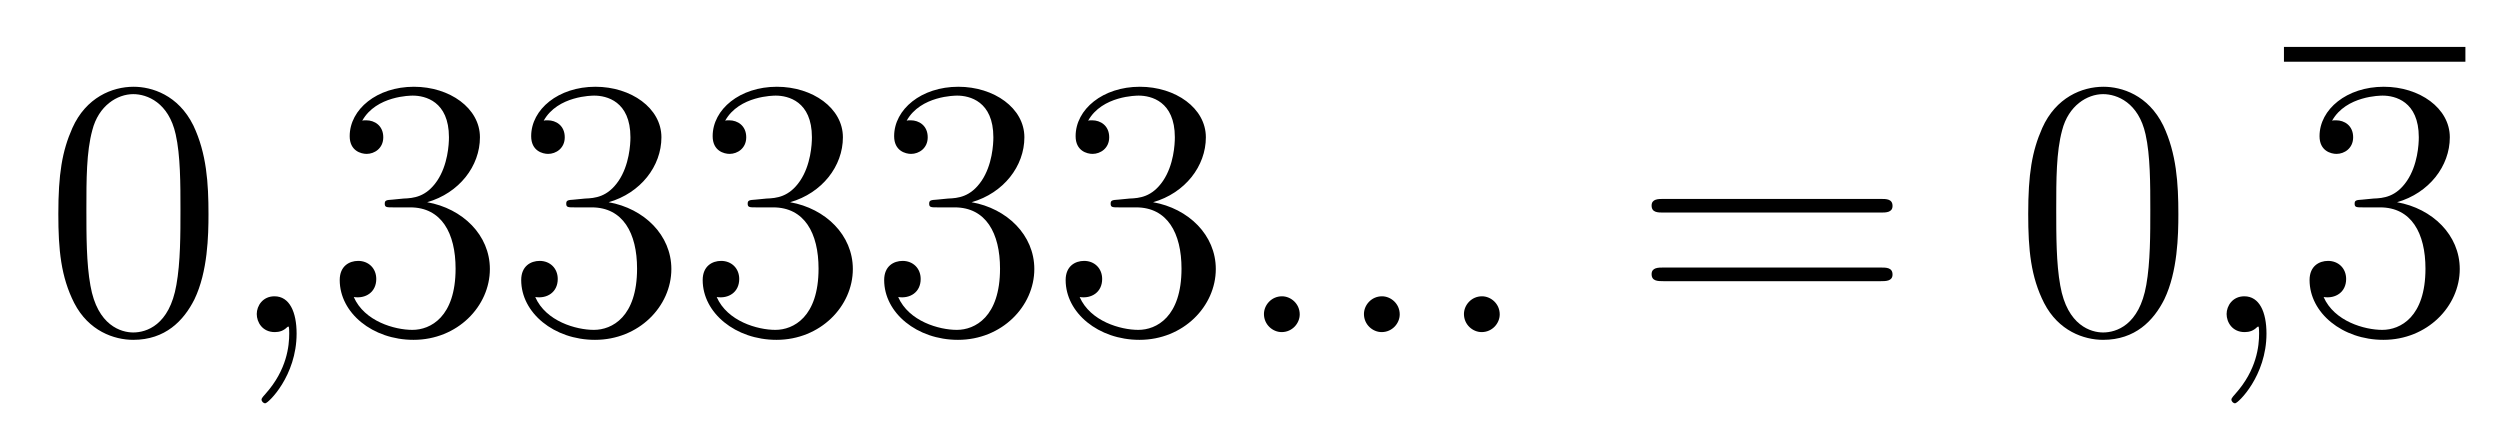 <?xml version='1.0'?>
<!-- This file was generated by dvisvgm 1.14.1 -->
<svg height='14pt' version='1.1' viewBox='0 -14 81 14' width='81pt' xmlns='http://www.w3.org/2000/svg' xmlns:xlink='http://www.w3.org/1999/xlink'>
<g id='page1'>
<g transform='matrix(1 0 0 1 -127 651)'>
<path d='M133.755 -658.065C133.755 -659.058 133.696 -660.026 133.265 -660.934C132.775 -661.927 131.914 -662.189 131.329 -662.189C130.635 -662.189 129.787 -661.843 129.344 -660.851C129.01 -660.097 128.89 -659.356 128.89 -658.065C128.89 -656.906 128.974 -656.033 129.404 -655.184C129.87 -654.276 130.695 -653.989 131.317 -653.989C132.357 -653.989 132.954 -654.611 133.301 -655.304C133.732 -656.2 133.755 -657.372 133.755 -658.065ZM131.317 -654.228C130.934 -654.228 130.157 -654.443 129.93 -655.746C129.799 -656.463 129.799 -657.372 129.799 -658.209C129.799 -659.189 129.799 -660.073 129.99 -660.779C130.193 -661.58 130.803 -661.95 131.317 -661.95C131.771 -661.95 132.464 -661.675 132.692 -660.648C132.847 -659.966 132.847 -659.022 132.847 -658.209C132.847 -657.408 132.847 -656.499 132.715 -655.77C132.488 -654.455 131.735 -654.228 131.317 -654.228Z' fill-rule='evenodd'/>
<path d='M136.61 -654.192C136.61 -654.886 136.383 -655.4 135.893 -655.4C135.51 -655.4 135.319 -655.089 135.319 -654.826C135.319 -654.563 135.498 -654.24 135.905 -654.24C136.06 -654.24 136.191 -654.288 136.299 -654.395C136.323 -654.419 136.335 -654.419 136.347 -654.419C136.371 -654.419 136.371 -654.252 136.371 -654.192C136.371 -653.798 136.299 -653.021 135.606 -652.244C135.474 -652.1 135.474 -652.076 135.474 -652.053C135.474 -651.993 135.534 -651.933 135.594 -651.933C135.69 -651.933 136.61 -652.818 136.61 -654.192Z' fill-rule='evenodd'/>
<path d='M139.717 -658.532C139.513 -658.52 139.466 -658.507 139.466 -658.4C139.466 -658.281 139.526 -658.281 139.741 -658.281H140.291C141.307 -658.281 141.761 -657.444 141.761 -656.296C141.761 -654.73 140.948 -654.312 140.362 -654.312C139.788 -654.312 138.808 -654.587 138.462 -655.376C138.844 -655.316 139.191 -655.531 139.191 -655.961C139.191 -656.308 138.94 -656.547 138.605 -656.547C138.318 -656.547 138.007 -656.38 138.007 -655.926C138.007 -654.862 139.071 -653.989 140.398 -653.989C141.821 -653.989 142.872 -655.077 142.872 -656.284C142.872 -657.384 141.988 -658.245 140.84 -658.448C141.88 -658.747 142.55 -659.619 142.55 -660.552C142.55 -661.496 141.57 -662.189 140.41 -662.189C139.215 -662.189 138.33 -661.46 138.33 -660.588C138.33 -660.109 138.701 -660.014 138.88 -660.014C139.131 -660.014 139.418 -660.193 139.418 -660.552C139.418 -660.934 139.131 -661.102 138.868 -661.102C138.796 -661.102 138.773 -661.102 138.737 -661.09C139.191 -661.902 140.314 -661.902 140.374 -661.902C140.769 -661.902 141.546 -661.723 141.546 -660.552C141.546 -660.325 141.51 -659.655 141.163 -659.141C140.805 -658.615 140.398 -658.579 140.075 -658.567L139.717 -658.532ZM145.597 -658.532C145.393 -658.52 145.346 -658.507 145.346 -658.4C145.346 -658.281 145.406 -658.281 145.621 -658.281H146.171C147.186 -658.281 147.641 -657.444 147.641 -656.296C147.641 -654.73 146.828 -654.312 146.242 -654.312C145.668 -654.312 144.688 -654.587 144.342 -655.376C144.724 -655.316 145.071 -655.531 145.071 -655.961C145.071 -656.308 144.82 -656.547 144.485 -656.547C144.198 -656.547 143.887 -656.38 143.887 -655.926C143.887 -654.862 144.951 -653.989 146.278 -653.989C147.701 -653.989 148.752 -655.077 148.752 -656.284C148.752 -657.384 147.868 -658.245 146.72 -658.448C147.76 -658.747 148.43 -659.619 148.43 -660.552C148.43 -661.496 147.45 -662.189 146.29 -662.189C145.095 -662.189 144.21 -661.46 144.21 -660.588C144.21 -660.109 144.581 -660.014 144.76 -660.014C145.011 -660.014 145.298 -660.193 145.298 -660.552C145.298 -660.934 145.011 -661.102 144.748 -661.102C144.676 -661.102 144.652 -661.102 144.616 -661.09C145.071 -661.902 146.194 -661.902 146.254 -661.902C146.649 -661.902 147.426 -661.723 147.426 -660.552C147.426 -660.325 147.39 -659.655 147.043 -659.141C146.685 -658.615 146.278 -658.579 145.955 -658.567L145.597 -658.532ZM151.477 -658.532C151.273 -658.52 151.225 -658.507 151.225 -658.4C151.225 -658.281 151.285 -658.281 151.5 -658.281H152.05C153.066 -658.281 153.521 -657.444 153.521 -656.296C153.521 -654.73 152.708 -654.312 152.122 -654.312C151.548 -654.312 150.568 -654.587 150.221 -655.376C150.604 -655.316 150.951 -655.531 150.951 -655.961C150.951 -656.308 150.699 -656.547 150.365 -656.547C150.078 -656.547 149.767 -656.38 149.767 -655.926C149.767 -654.862 150.831 -653.989 152.158 -653.989C153.58 -653.989 154.632 -655.077 154.632 -656.284C154.632 -657.384 153.748 -658.245 152.6 -658.448C153.64 -658.747 154.31 -659.619 154.31 -660.552C154.31 -661.496 153.33 -662.189 152.17 -662.189C150.975 -662.189 150.09 -661.46 150.09 -660.588C150.09 -660.109 150.46 -660.014 150.64 -660.014C150.891 -660.014 151.178 -660.193 151.178 -660.552C151.178 -660.934 150.891 -661.102 150.628 -661.102C150.556 -661.102 150.532 -661.102 150.496 -661.09C150.951 -661.902 152.074 -661.902 152.134 -661.902C152.529 -661.902 153.306 -661.723 153.306 -660.552C153.306 -660.325 153.27 -659.655 152.923 -659.141C152.565 -658.615 152.158 -658.579 151.835 -658.567L151.477 -658.532ZM157.357 -658.532C157.153 -658.52 157.105 -658.507 157.105 -658.4C157.105 -658.281 157.165 -658.281 157.38 -658.281H157.93C158.946 -658.281 159.401 -657.444 159.401 -656.296C159.401 -654.73 158.588 -654.312 158.002 -654.312C157.428 -654.312 156.448 -654.587 156.101 -655.376C156.484 -655.316 156.83 -655.531 156.83 -655.961C156.83 -656.308 156.579 -656.547 156.245 -656.547C155.958 -656.547 155.647 -656.38 155.647 -655.926C155.647 -654.862 156.711 -653.989 158.038 -653.989C159.46 -653.989 160.512 -655.077 160.512 -656.284C160.512 -657.384 159.628 -658.245 158.48 -658.448C159.52 -658.747 160.19 -659.619 160.19 -660.552C160.19 -661.496 159.209 -662.189 158.05 -662.189C156.854 -662.189 155.97 -661.46 155.97 -660.588C155.97 -660.109 156.34 -660.014 156.52 -660.014C156.771 -660.014 157.058 -660.193 157.058 -660.552C157.058 -660.934 156.771 -661.102 156.508 -661.102C156.436 -661.102 156.412 -661.102 156.376 -661.09C156.83 -661.902 157.954 -661.902 158.014 -661.902C158.409 -661.902 159.185 -661.723 159.185 -660.552C159.185 -660.325 159.15 -659.655 158.803 -659.141C158.444 -658.615 158.038 -658.579 157.715 -658.567L157.357 -658.532ZM163.237 -658.532C163.033 -658.52 162.985 -658.507 162.985 -658.4C162.985 -658.281 163.045 -658.281 163.26 -658.281H163.81C164.826 -658.281 165.281 -657.444 165.281 -656.296C165.281 -654.73 164.468 -654.312 163.882 -654.312C163.308 -654.312 162.328 -654.587 161.981 -655.376C162.364 -655.316 162.71 -655.531 162.71 -655.961C162.71 -656.308 162.459 -656.547 162.125 -656.547C161.838 -656.547 161.527 -656.38 161.527 -655.926C161.527 -654.862 162.591 -653.989 163.918 -653.989C165.34 -653.989 166.392 -655.077 166.392 -656.284C166.392 -657.384 165.508 -658.245 164.36 -658.448C165.4 -658.747 166.07 -659.619 166.07 -660.552C166.07 -661.496 165.089 -662.189 163.93 -662.189C162.734 -662.189 161.85 -661.46 161.85 -660.588C161.85 -660.109 162.22 -660.014 162.4 -660.014C162.651 -660.014 162.938 -660.193 162.938 -660.552C162.938 -660.934 162.651 -661.102 162.388 -661.102C162.316 -661.102 162.292 -661.102 162.256 -661.09C162.71 -661.902 163.834 -661.902 163.894 -661.902C164.288 -661.902 165.065 -661.723 165.065 -660.552C165.065 -660.325 165.03 -659.655 164.683 -659.141C164.324 -658.615 163.918 -658.579 163.595 -658.567L163.237 -658.532Z' fill-rule='evenodd'/>
<path d='M169.111 -654.814C169.111 -655.16 168.824 -655.4 168.537 -655.4C168.191 -655.4 167.952 -655.113 167.952 -654.826C167.952 -654.479 168.239 -654.24 168.525 -654.24C168.872 -654.24 169.111 -654.527 169.111 -654.814ZM172.351 -654.814C172.351 -655.16 172.064 -655.4 171.777 -655.4C171.431 -655.4 171.192 -655.113 171.192 -654.826C171.192 -654.479 171.479 -654.24 171.765 -654.24C172.112 -654.24 172.351 -654.527 172.351 -654.814ZM175.591 -654.814C175.591 -655.16 175.304 -655.4 175.017 -655.4C174.671 -655.4 174.432 -655.113 174.432 -654.826C174.432 -654.479 174.718 -654.24 175.005 -654.24C175.352 -654.24 175.591 -654.527 175.591 -654.814Z' fill-rule='evenodd'/>
<path d='M187.936 -658.113C188.103 -658.113 188.318 -658.113 188.318 -658.328C188.318 -658.555 188.115 -658.555 187.936 -658.555H180.895C180.727 -658.555 180.512 -658.555 180.512 -658.34C180.512 -658.113 180.715 -658.113 180.895 -658.113H187.936ZM187.936 -655.89C188.103 -655.89 188.318 -655.89 188.318 -656.105C188.318 -656.332 188.115 -656.332 187.936 -656.332H180.895C180.727 -656.332 180.512 -656.332 180.512 -656.117C180.512 -655.89 180.715 -655.89 180.895 -655.89H187.936Z' fill-rule='evenodd'/>
<path d='M197.579 -658.065C197.579 -659.058 197.519 -660.026 197.089 -660.934C196.6 -661.927 195.738 -662.189 195.152 -662.189C194.459 -662.189 193.61 -661.843 193.168 -660.851C192.834 -660.097 192.714 -659.356 192.714 -658.065C192.714 -656.906 192.798 -656.033 193.228 -655.184C193.694 -654.276 194.519 -653.989 195.14 -653.989C196.181 -653.989 196.778 -654.611 197.125 -655.304C197.555 -656.2 197.579 -657.372 197.579 -658.065ZM195.14 -654.228C194.758 -654.228 193.981 -654.443 193.753 -655.746C193.622 -656.463 193.622 -657.372 193.622 -658.209C193.622 -659.189 193.622 -660.073 193.813 -660.779C194.017 -661.58 194.627 -661.95 195.14 -661.95C195.595 -661.95 196.288 -661.675 196.516 -660.648C196.67 -659.966 196.67 -659.022 196.67 -658.209C196.67 -657.408 196.67 -656.499 196.54 -655.77C196.312 -654.455 195.559 -654.228 195.14 -654.228Z' fill-rule='evenodd'/>
<path d='M200.434 -654.192C200.434 -654.886 200.207 -655.4 199.716 -655.4C199.334 -655.4 199.142 -655.089 199.142 -654.826C199.142 -654.563 199.322 -654.24 199.728 -654.24C199.884 -654.24 200.015 -654.288 200.123 -654.395C200.147 -654.419 200.159 -654.419 200.171 -654.419C200.195 -654.419 200.195 -654.252 200.195 -654.192C200.195 -653.798 200.123 -653.021 199.429 -652.244C199.298 -652.1 199.298 -652.076 199.298 -652.053C199.298 -651.993 199.358 -651.933 199.417 -651.933C199.513 -651.933 200.434 -652.818 200.434 -654.192Z' fill-rule='evenodd'/>
<path d='M201 -663H206.879V-663.48H201'/>
<path d='M203.54 -658.532C203.338 -658.52 203.29 -658.507 203.29 -658.4C203.29 -658.281 203.35 -658.281 203.564 -658.281H204.114C205.13 -658.281 205.585 -657.444 205.585 -656.296C205.585 -654.73 204.772 -654.312 204.186 -654.312C203.612 -654.312 202.632 -654.587 202.285 -655.376C202.668 -655.316 203.015 -655.531 203.015 -655.961C203.015 -656.308 202.764 -656.547 202.429 -656.547C202.142 -656.547 201.83 -656.38 201.83 -655.926C201.83 -654.862 202.895 -653.989 204.222 -653.989C205.644 -653.989 206.696 -655.077 206.696 -656.284C206.696 -657.384 205.812 -658.245 204.664 -658.448C205.704 -658.747 206.374 -659.619 206.374 -660.552C206.374 -661.496 205.393 -662.189 204.234 -662.189C203.039 -662.189 202.153 -661.46 202.153 -660.588C202.153 -660.109 202.524 -660.014 202.704 -660.014C202.955 -660.014 203.242 -660.193 203.242 -660.552C203.242 -660.934 202.955 -661.102 202.692 -661.102C202.62 -661.102 202.596 -661.102 202.56 -661.09C203.015 -661.902 204.138 -661.902 204.198 -661.902C204.593 -661.902 205.369 -661.723 205.369 -660.552C205.369 -660.325 205.333 -659.655 204.986 -659.141C204.629 -658.615 204.222 -658.579 203.899 -658.567L203.54 -658.532Z' fill-rule='evenodd'/>
</g>
</g>
</svg>
